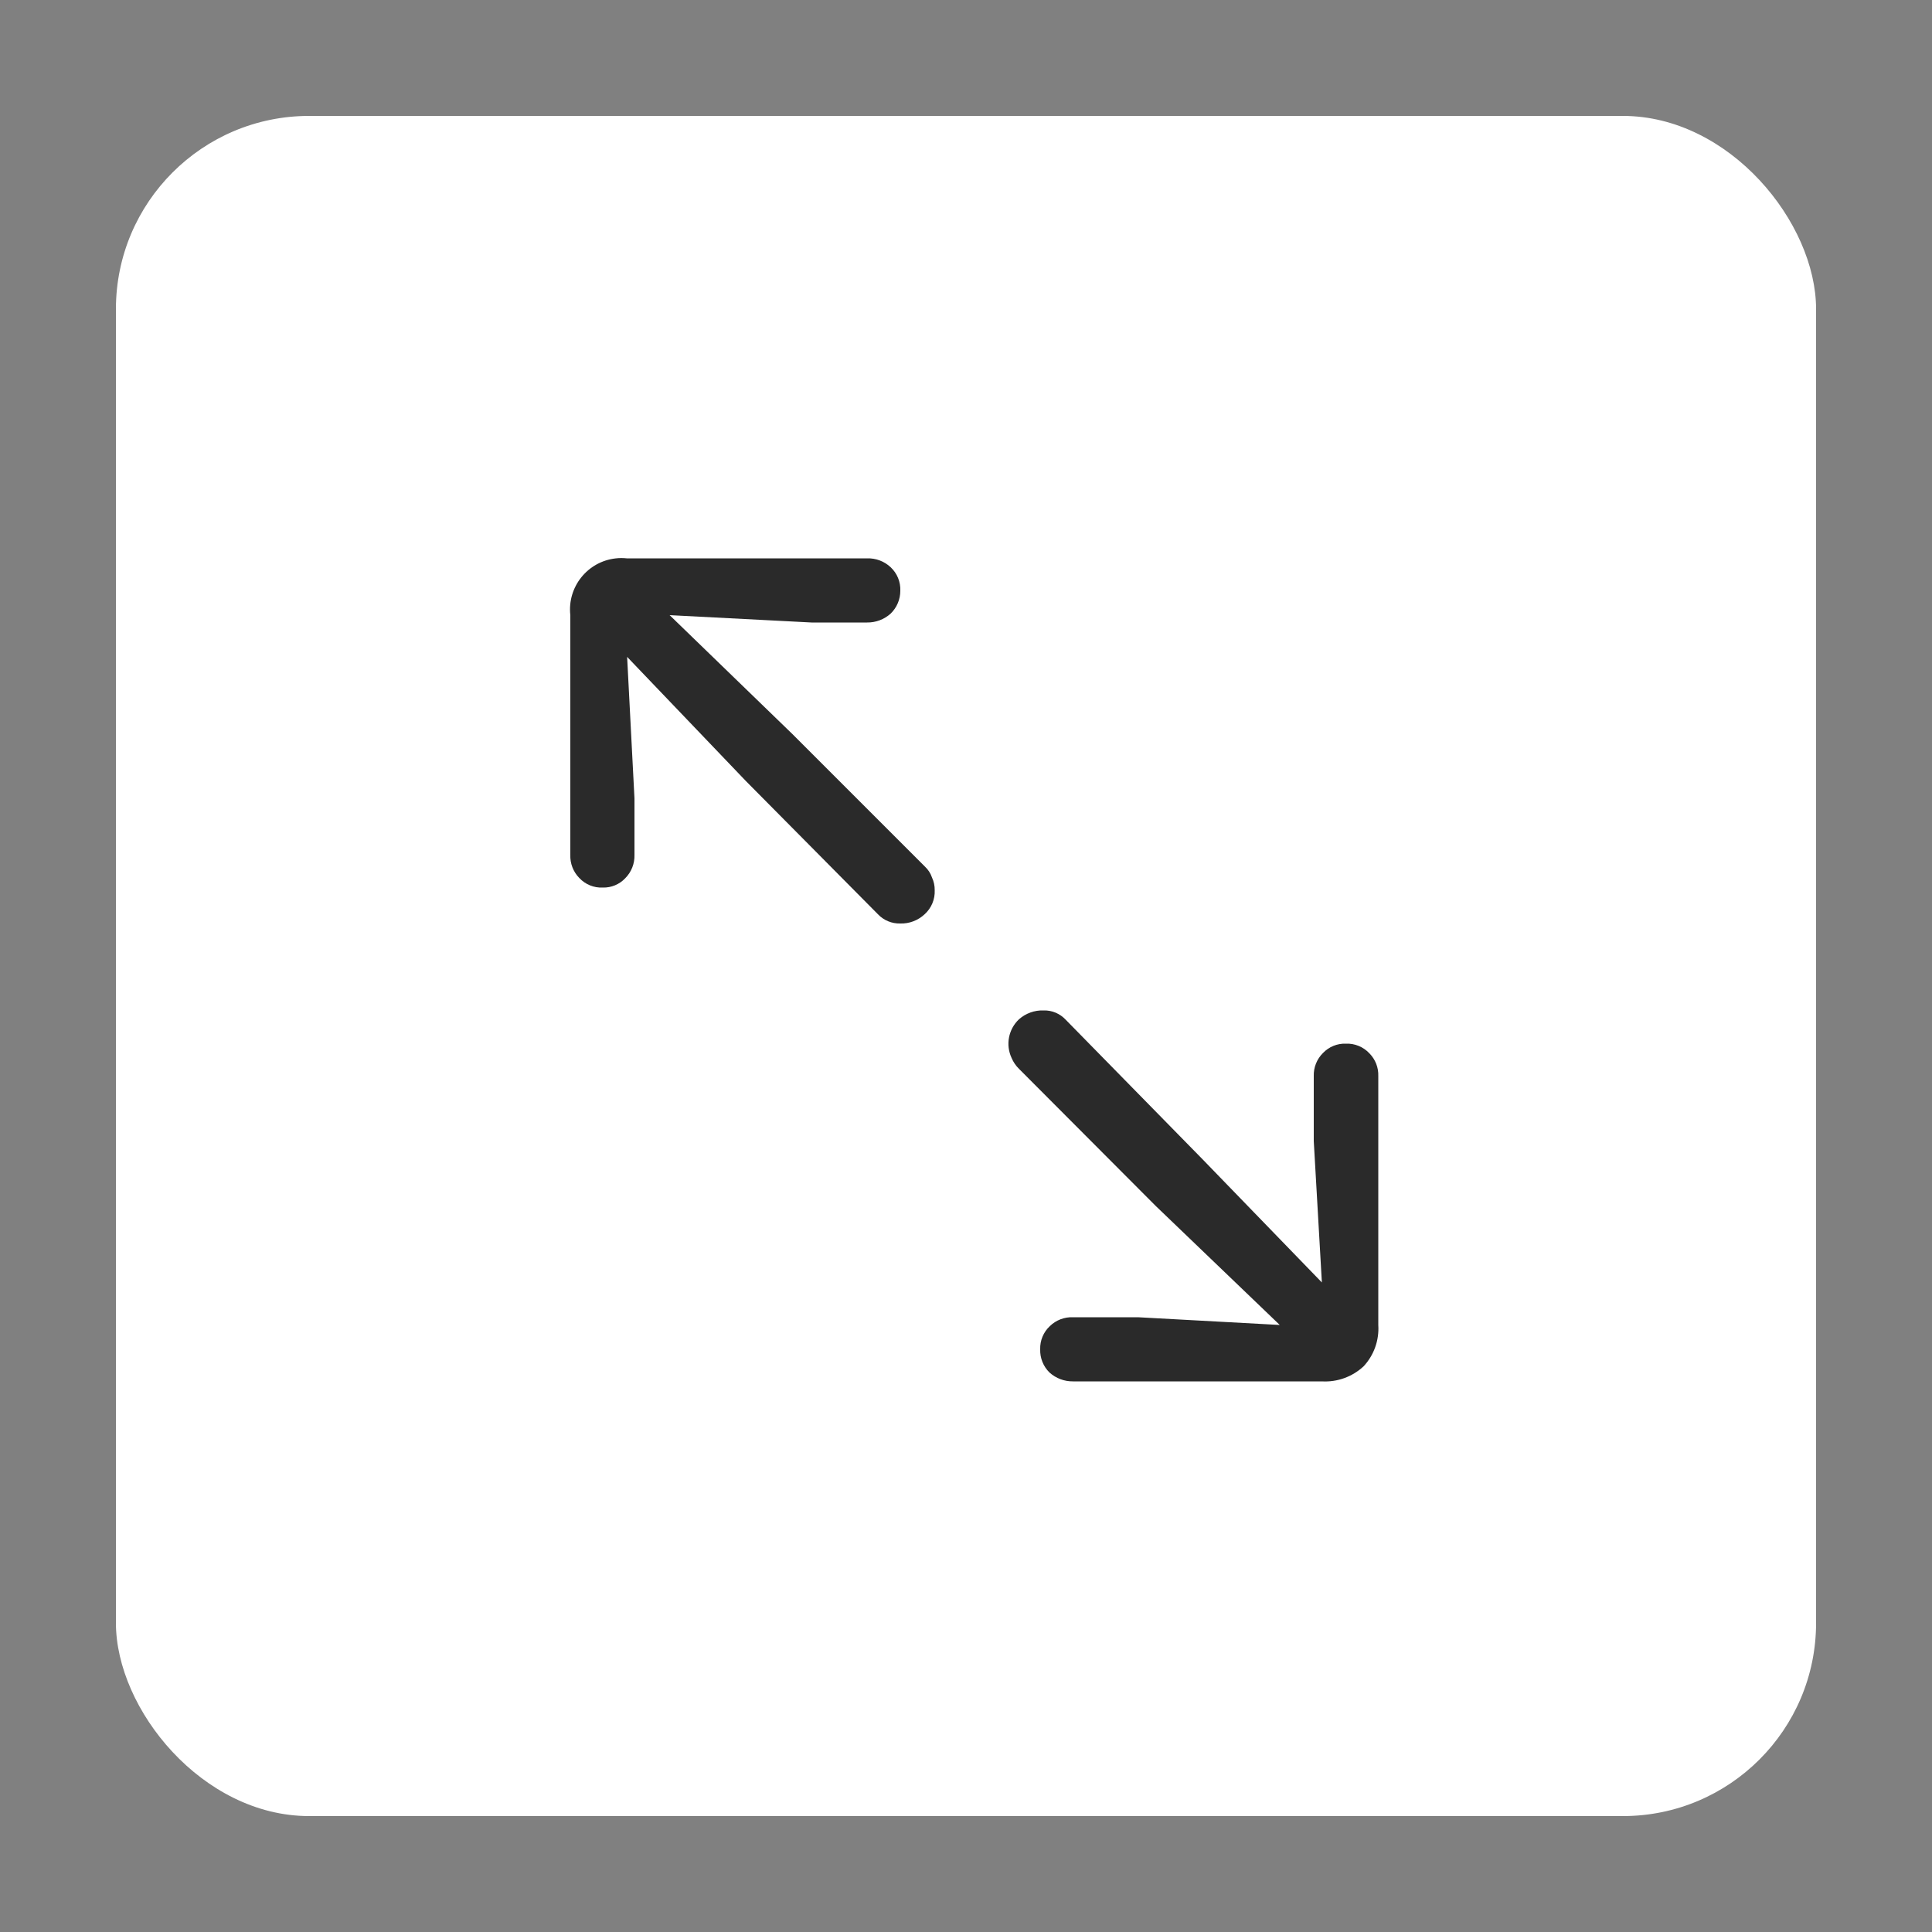 <?xml version="1.0" encoding="UTF-8"?>
<svg width="50px" height="50px" viewBox="0 0 50 50" version="1.1" xmlns="http://www.w3.org/2000/svg" xmlns:xlink="http://www.w3.org/1999/xlink">
    <rect x="0" y="0" width="50" height="50" fill="#808080" stroke="none"/>
    <title>expansion icon</title>
    <g id="expansion-icon" stroke="none" stroke-width="1" fill="none" fill-rule="evenodd">
        <rect id="Rectangle" fill="#FFFFFF" x="3" y="3" width="44" height="44" rx="5"></rect>
        <g id="Group-6" transform="translate(14.752, 14.443)" fill="#2A2A2A">
            <path d="M20.688,12.817 C20.843,12.974 20.926,13.187 20.918,13.407 L20.918,19.847 C20.944,20.241 20.807,20.628 20.538,20.917 C20.246,21.189 19.856,21.33 19.458,21.307 L13.018,21.307 C12.793,21.31 12.575,21.228 12.408,21.077 C12.248,20.919 12.161,20.702 12.168,20.477 C12.161,20.25 12.252,20.032 12.418,19.877 C12.578,19.721 12.795,19.638 13.018,19.647 L14.698,19.647 L18.368,19.847 L15.158,16.767 L11.618,13.217 C11.537,13.137 11.472,13.042 11.428,12.937 C11.269,12.598 11.346,12.195 11.618,11.937 C11.794,11.781 12.023,11.698 12.258,11.707 C12.474,11.701 12.681,11.789 12.828,11.947 L16.368,15.557 L19.458,18.747 L19.248,15.087 L19.248,13.407 C19.241,13.182 19.328,12.965 19.488,12.807 C19.642,12.647 19.856,12.559 20.078,12.567 C20.308,12.557 20.531,12.649 20.688,12.817 M8.298,0.237 C8.466,0.394 8.558,0.617 8.548,0.847 C8.548,1.069 8.458,1.282 8.298,1.437 C8.131,1.588 7.913,1.67 7.688,1.667 L6.248,1.667 L2.578,1.477 L5.758,4.557 L9.188,7.987 C9.27,8.064 9.332,8.16 9.368,8.267 C9.416,8.37 9.44,8.483 9.438,8.597 C9.448,8.832 9.353,9.059 9.178,9.217 C9.008,9.377 8.782,9.464 8.548,9.457 C8.329,9.463 8.118,9.376 7.968,9.217 L4.558,5.777 L1.478,2.557 L1.668,6.217 L1.668,7.677 C1.676,7.905 1.589,8.126 1.428,8.287 C1.278,8.446 1.067,8.533 0.848,8.527 C0.618,8.538 0.394,8.446 0.238,8.277 C0.082,8.117 -0.001,7.9 0.008,7.677 L0.008,1.477 C-0.073,0.747 0.453,0.089 1.183,0.008 C1.277,-0.003 1.373,-0.003 1.468,0.007 L7.688,0.007 C7.914,0 8.133,0.082 8.298,0.237" id="Fill-4"></path>
        </g>
    </g>
</svg>